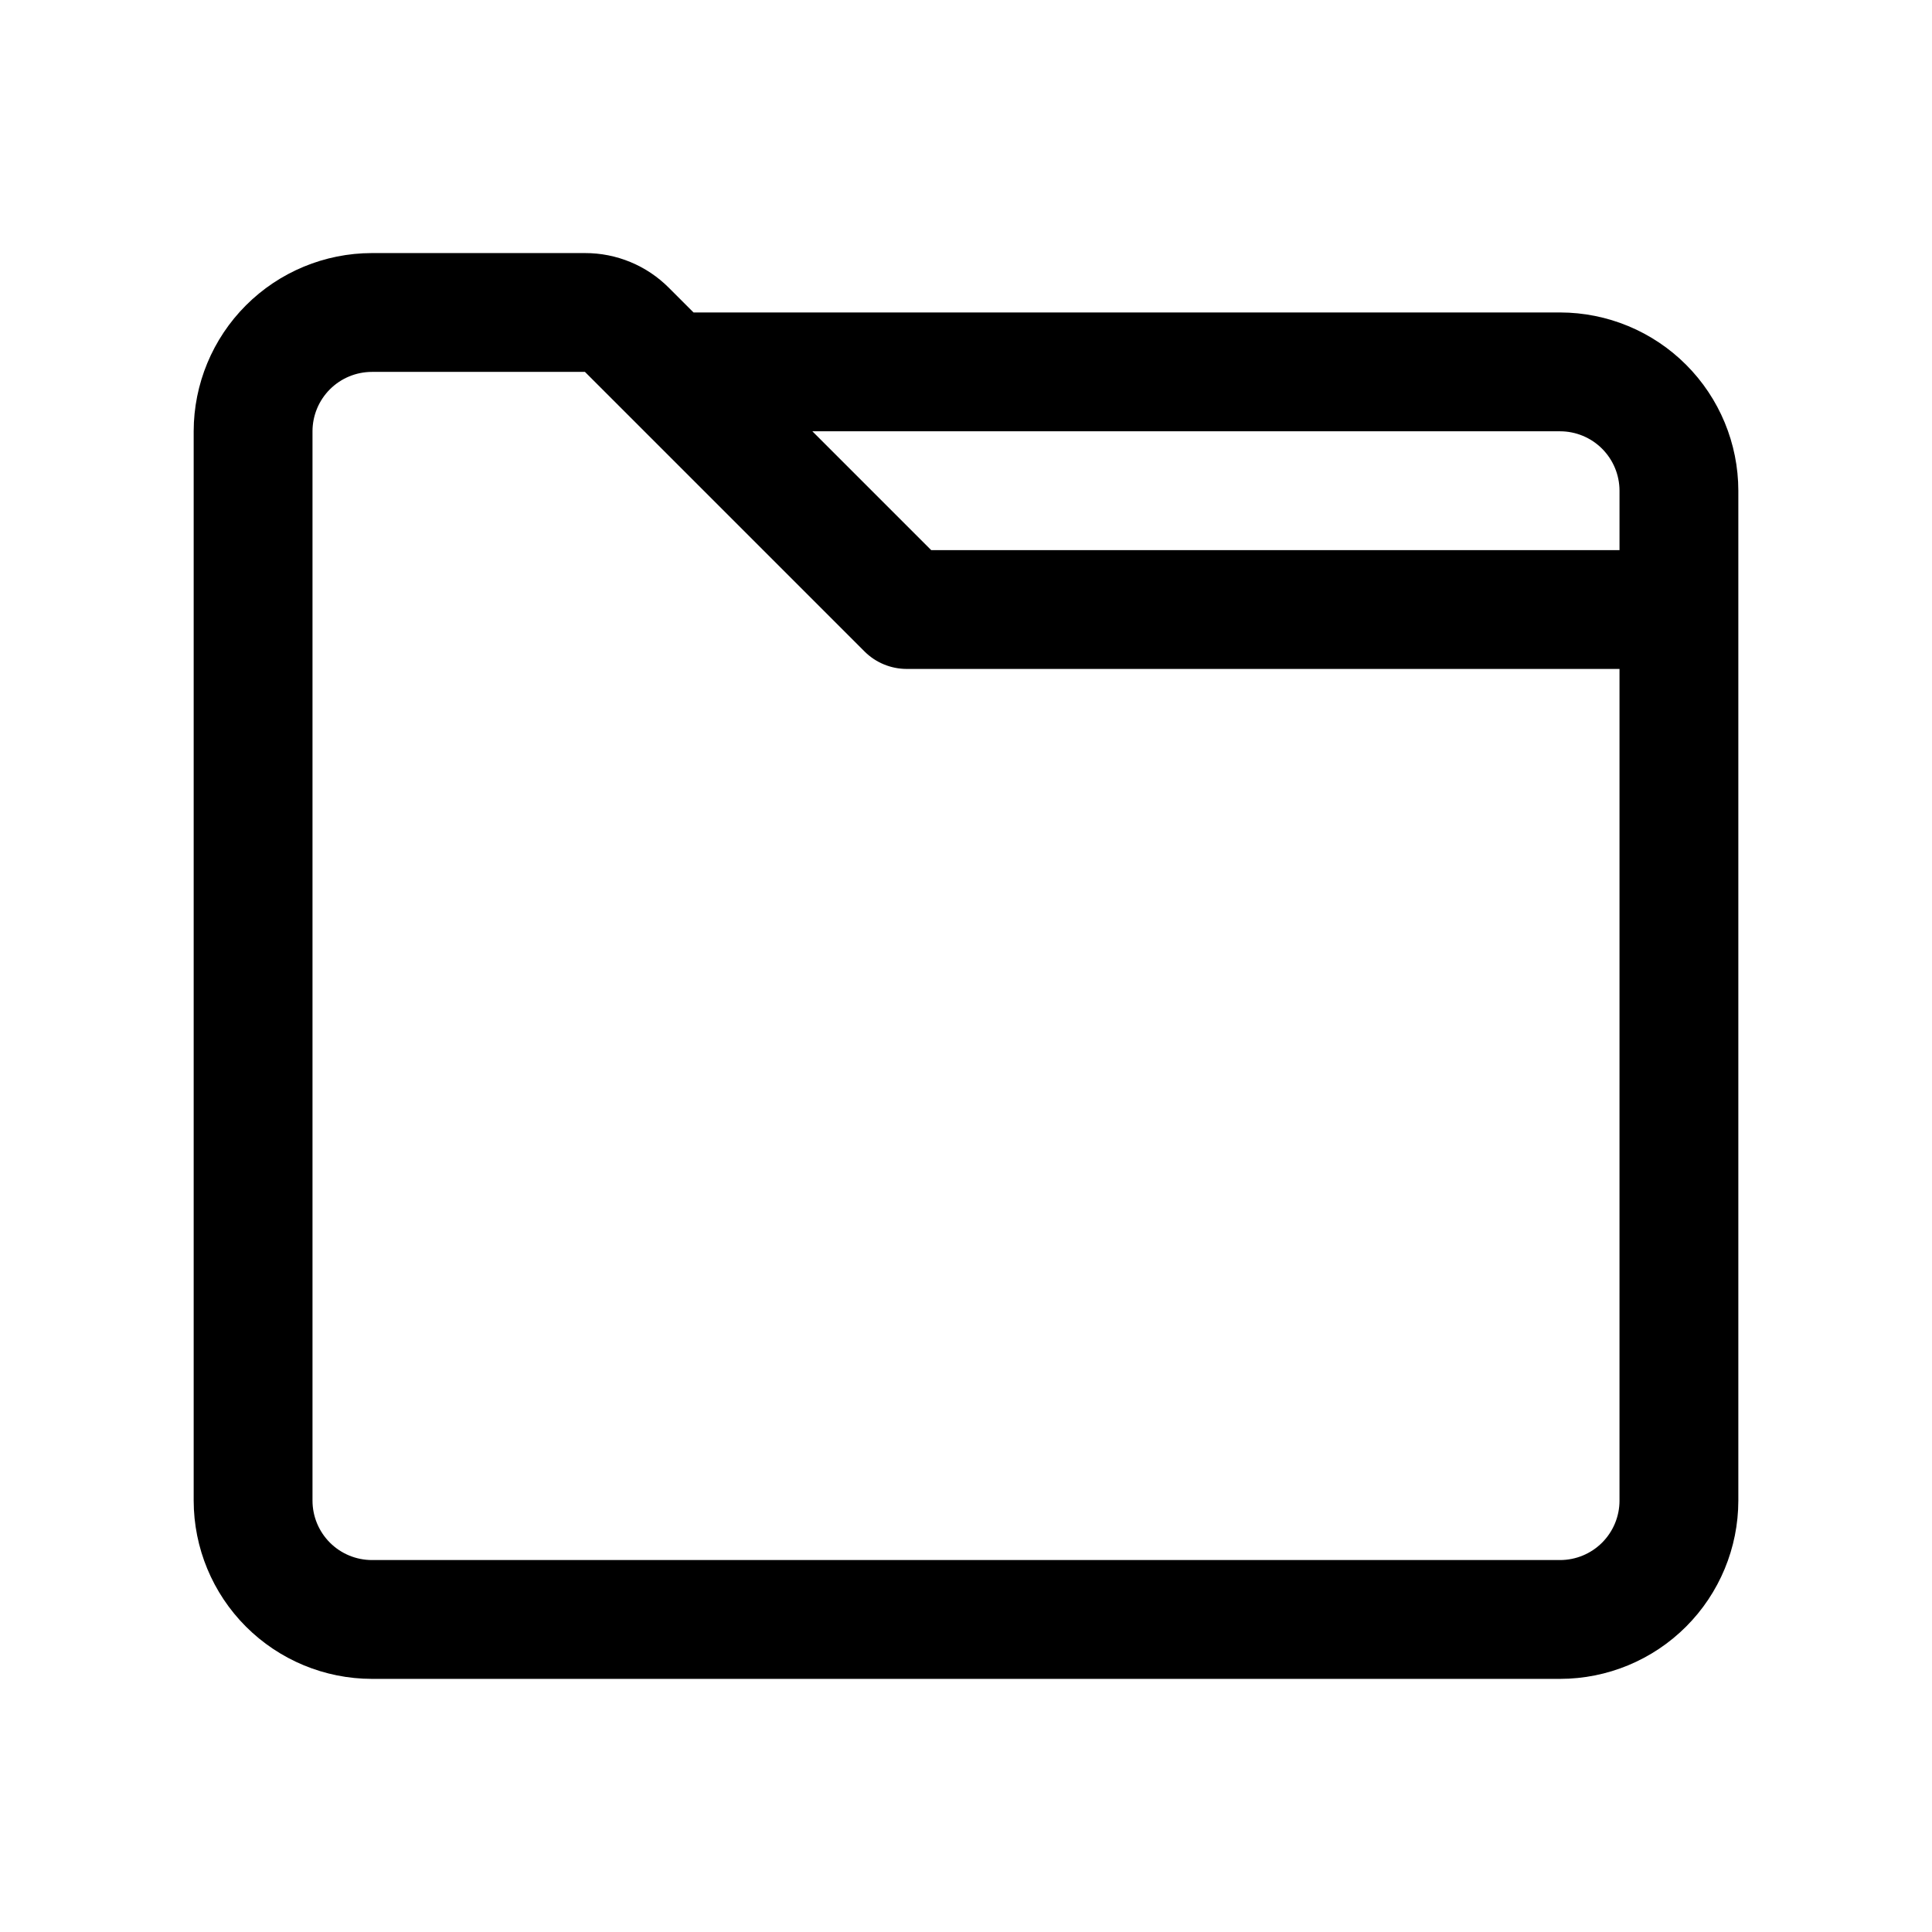 <?xml version="1.0" encoding="UTF-8"?>
<!-- Uploaded to: SVG Repo, www.svgrepo.com, Generator: SVG Repo Mixer Tools -->
<svg fill="#000000" width="800px" height="800px" version="1.1" viewBox="144 144 512 512" xmlns="http://www.w3.org/2000/svg">
 <path d="m557.44 226.81h-229.64l-6.519-6.519c-5.891-5.926-13.906-9.246-22.262-9.223h-56.457c-12.523 0.012-24.527 4.992-33.383 13.848s-13.836 20.863-13.852 33.383v283.39c0.016 12.523 4.996 24.527 13.852 33.383s20.859 13.836 33.383 13.848h314.88c12.523-0.012 24.531-4.992 33.383-13.848 8.855-8.855 13.836-20.859 13.852-33.383v-267.65c-0.016-12.523-4.996-24.527-13.852-33.383-8.852-8.855-20.859-13.836-33.383-13.852zm0 31.488c4.176 0.004 8.18 1.664 11.129 4.617 2.953 2.953 4.613 6.953 4.617 11.129v15.742h-182.41l-31.488-31.488zm15.742 283.39h0.004c-0.004 4.176-1.664 8.176-4.617 11.129-2.949 2.949-6.953 4.609-11.129 4.613h-314.88c-4.176-0.004-8.176-1.664-11.129-4.613-2.953-2.953-4.613-6.953-4.617-11.129v-283.39c0.004-4.172 1.664-8.176 4.617-11.129 2.953-2.949 6.953-4.609 11.129-4.613h56.457l74.098 74.098c2.957 2.949 6.965 4.609 11.141 4.621h188.93z"/>
</svg>